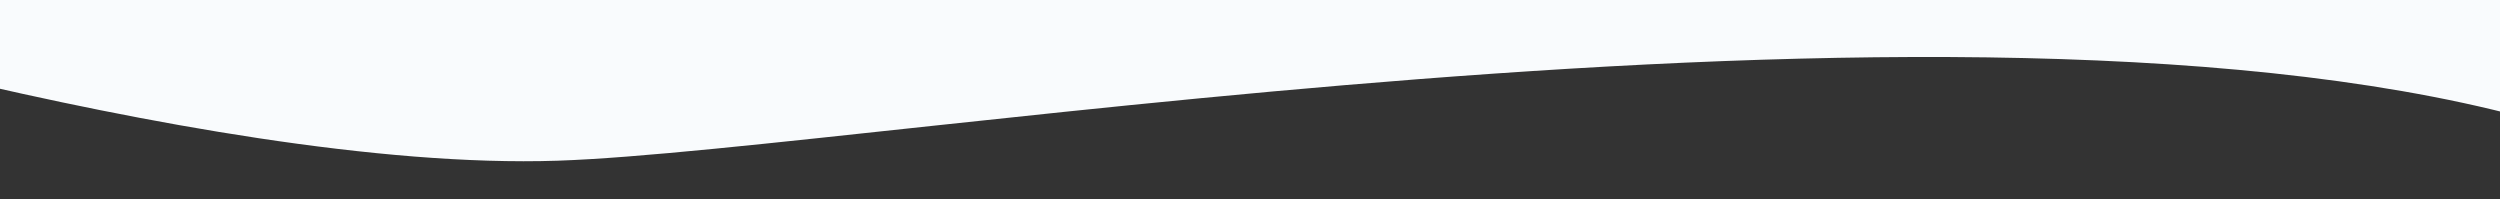<?xml version="1.0" encoding="utf-8"?>
<!-- Generator: Adobe Illustrator 24.0.1, SVG Export Plug-In . SVG Version: 6.00 Build 0)  -->
<svg version="1.1" id="Layer_1" xmlns="http://www.w3.org/2000/svg" xmlns:xlink="http://www.w3.org/1999/xlink" x="0px" y="0px"
	 viewBox="0 0 1493.5 119" style="enable-background:new 0 0 1493.5 119;" xml:space="preserve">
<rect x="0" y="0" width="1493.5" height="119" fill="#333333" stroke="none"/>
<style type="text/css">
	.st0{fill:#f9fbfd;}
</style>
<path class="st0" d="M-233.4-9.2c0,0,352.9,112.3,566.5,105.2c190.6-6.4,894.9-128.7,1221.8-11.1V-17.5H-264.5L-233.4-9.2z"/>
</svg>
